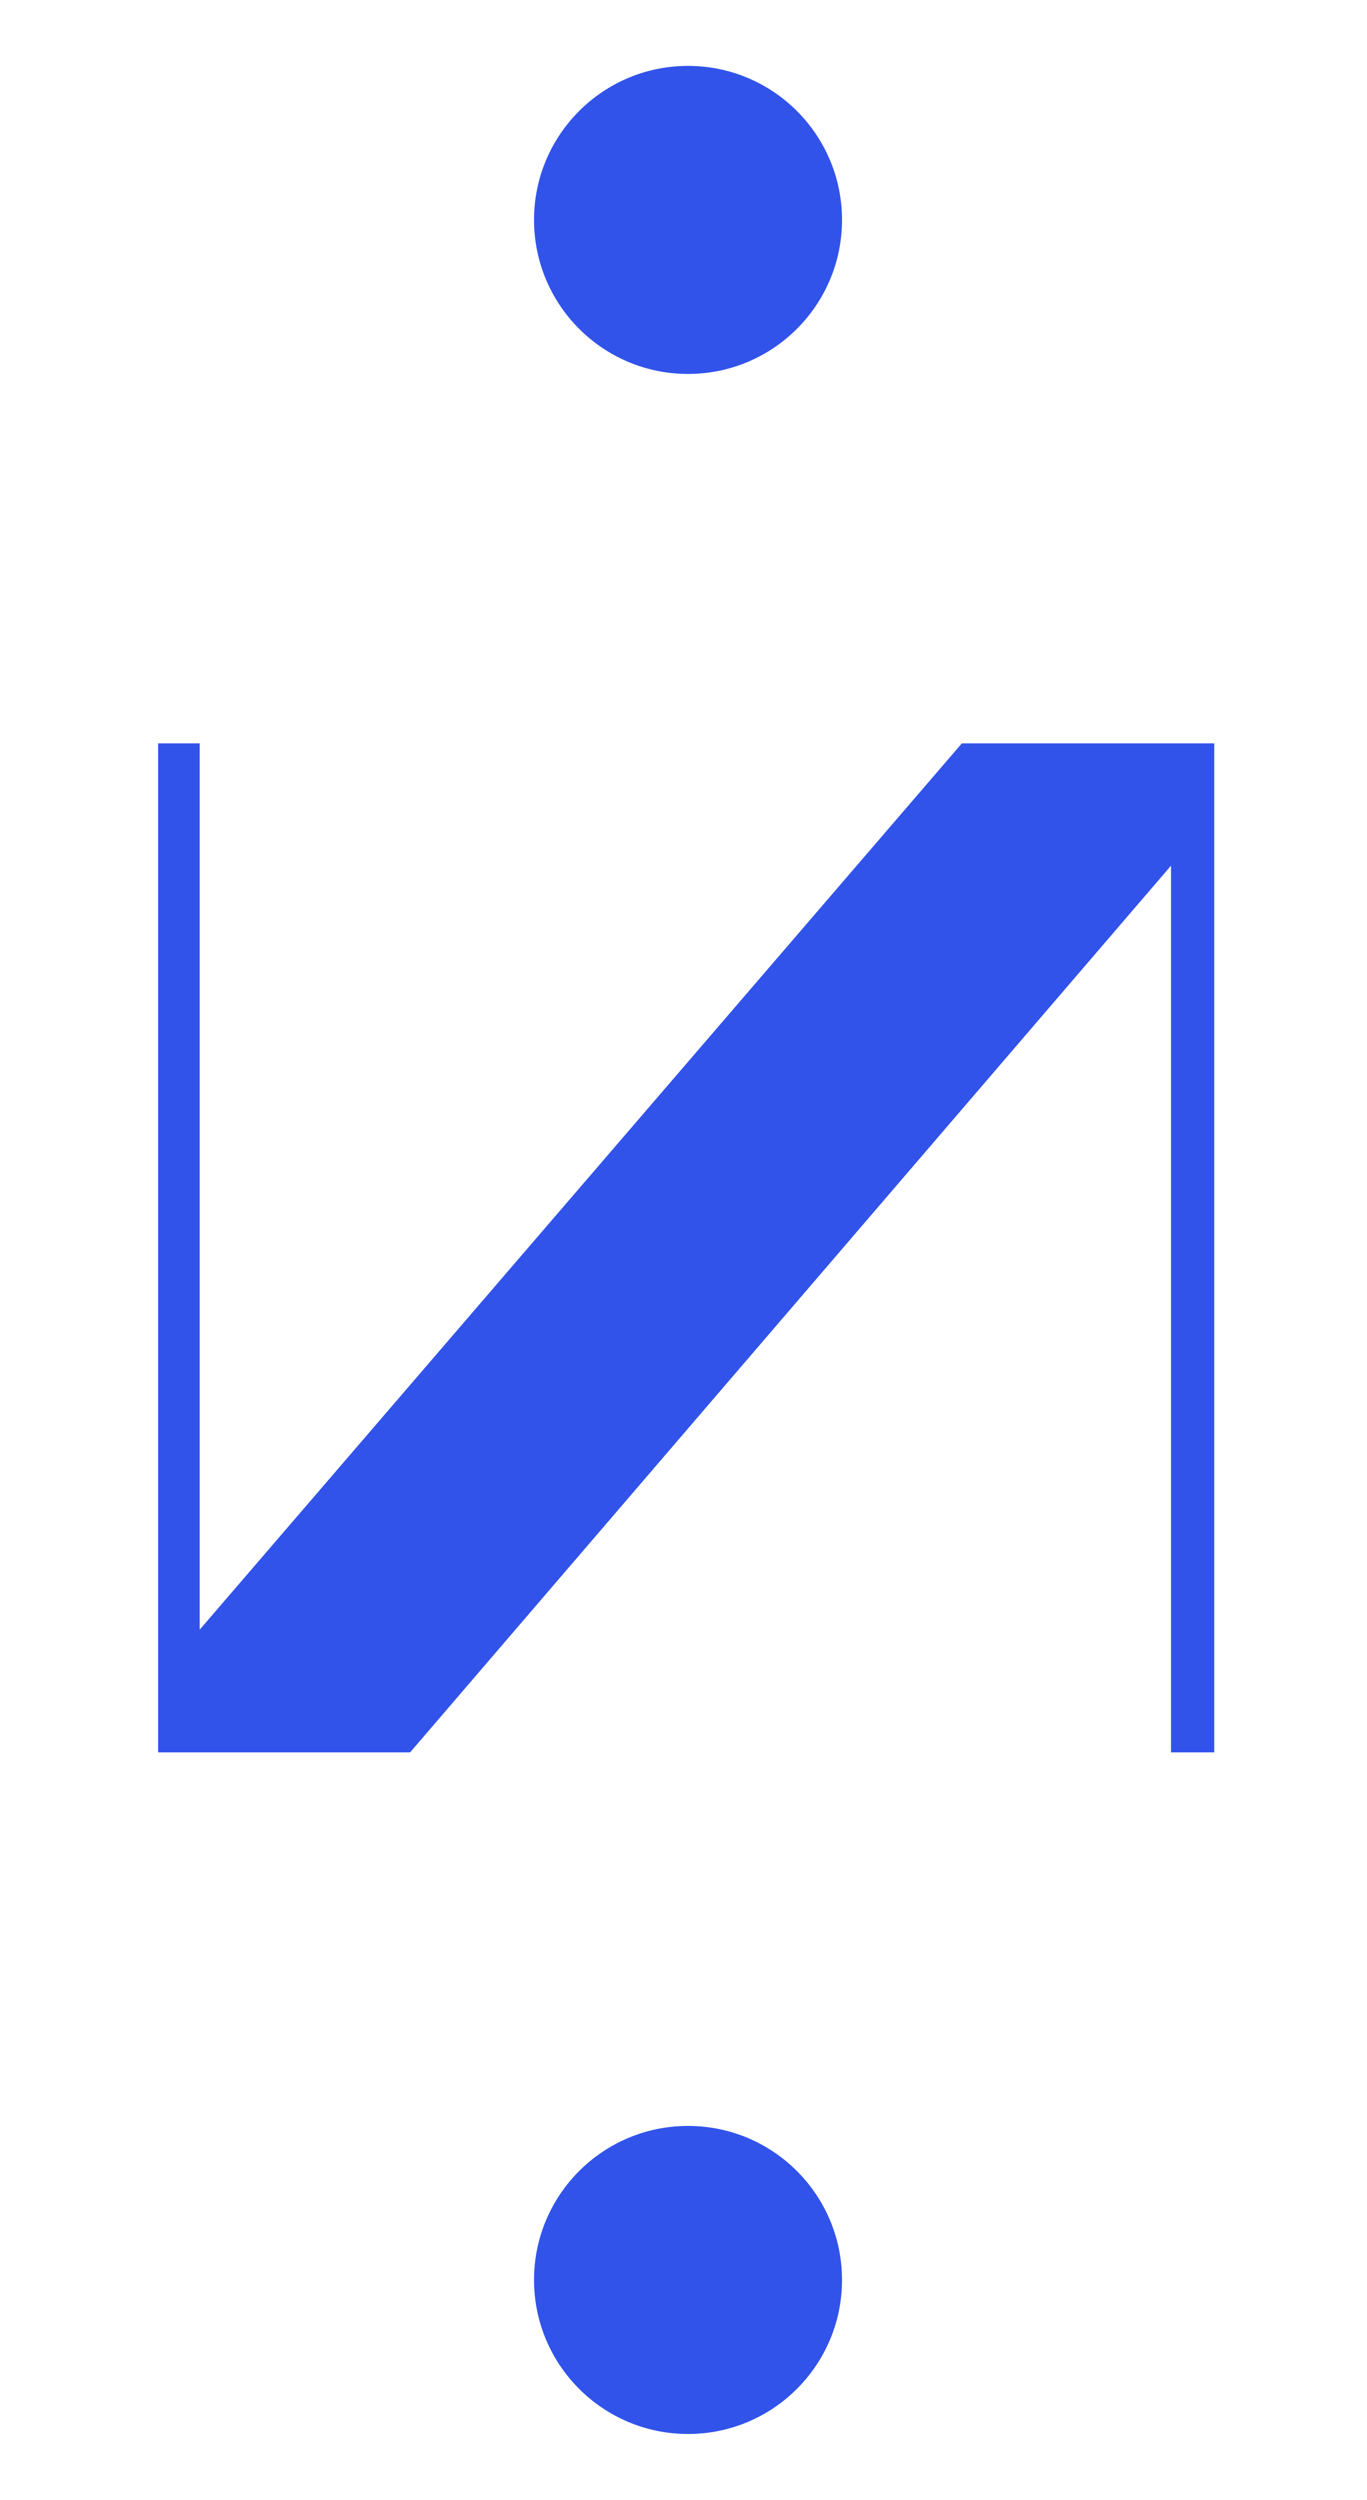 <?xml version="1.0" encoding="UTF-8"?> <!-- Generator: Adobe Illustrator 24.1.0, SVG Export Plug-In . SVG Version: 6.00 Build 0) --> <svg xmlns="http://www.w3.org/2000/svg" xmlns:xlink="http://www.w3.org/1999/xlink" id="Слой_1" x="0px" y="0px" viewBox="0 0 332 607" style="enable-background:new 0 0 332 607;" xml:space="preserve"> <style type="text/css"> .st0{clip-path:url(#SVGID_2_);} .st1{clip-path:url(#SVGID_4_);} .st2{enable-background:new ;} .st3{fill:#3153EA;} .st4{clip-path:url(#SVGID_6_);fill:#3153EA;} .st5{clip-path:url(#SVGID_8_);fill:#3153EA;} </style> <g> <g> <g> <defs> <circle id="SVGID_1_" cx="165.5" cy="303.8" r="520.4"></circle> </defs> <clipPath id="SVGID_2_"> <use xlink:href="#SVGID_1_" style="overflow:visible;"></use> </clipPath> <g class="st0"> <g> <g> <defs> <rect id="SVGID_3_" x="-792.9" y="-232" width="1920" height="1080"></rect> </defs> <clipPath id="SVGID_4_"> <use xlink:href="#SVGID_3_" style="overflow:visible;"></use> </clipPath> <g class="st1"> <g class="st2"> <path class="st3" d="M294.9,180.5v245h-10.5V210.2L99.6,425.5H38.4v-245h10.1v215.2l185.1-215.2H294.9z"></path> </g> </g> </g> </g> <g> <g> <defs> <rect id="SVGID_5_" x="-792.9" y="-232" width="1920" height="1080"></rect> </defs> <clipPath id="SVGID_6_"> <use xlink:href="#SVGID_5_" style="overflow:visible;"></use> </clipPath> <circle class="st4" cx="167.1" cy="53.4" r="37.4"></circle> </g> </g> <g> <g> <defs> <rect id="SVGID_7_" x="-792.9" y="-232" width="1920" height="1080"></rect> </defs> <clipPath id="SVGID_8_"> <use xlink:href="#SVGID_7_" style="overflow:visible;"></use> </clipPath> <circle class="st5" cx="167.1" cy="553.6" r="37.4"></circle> </g> </g> </g> </g> </g> </g> </svg> 